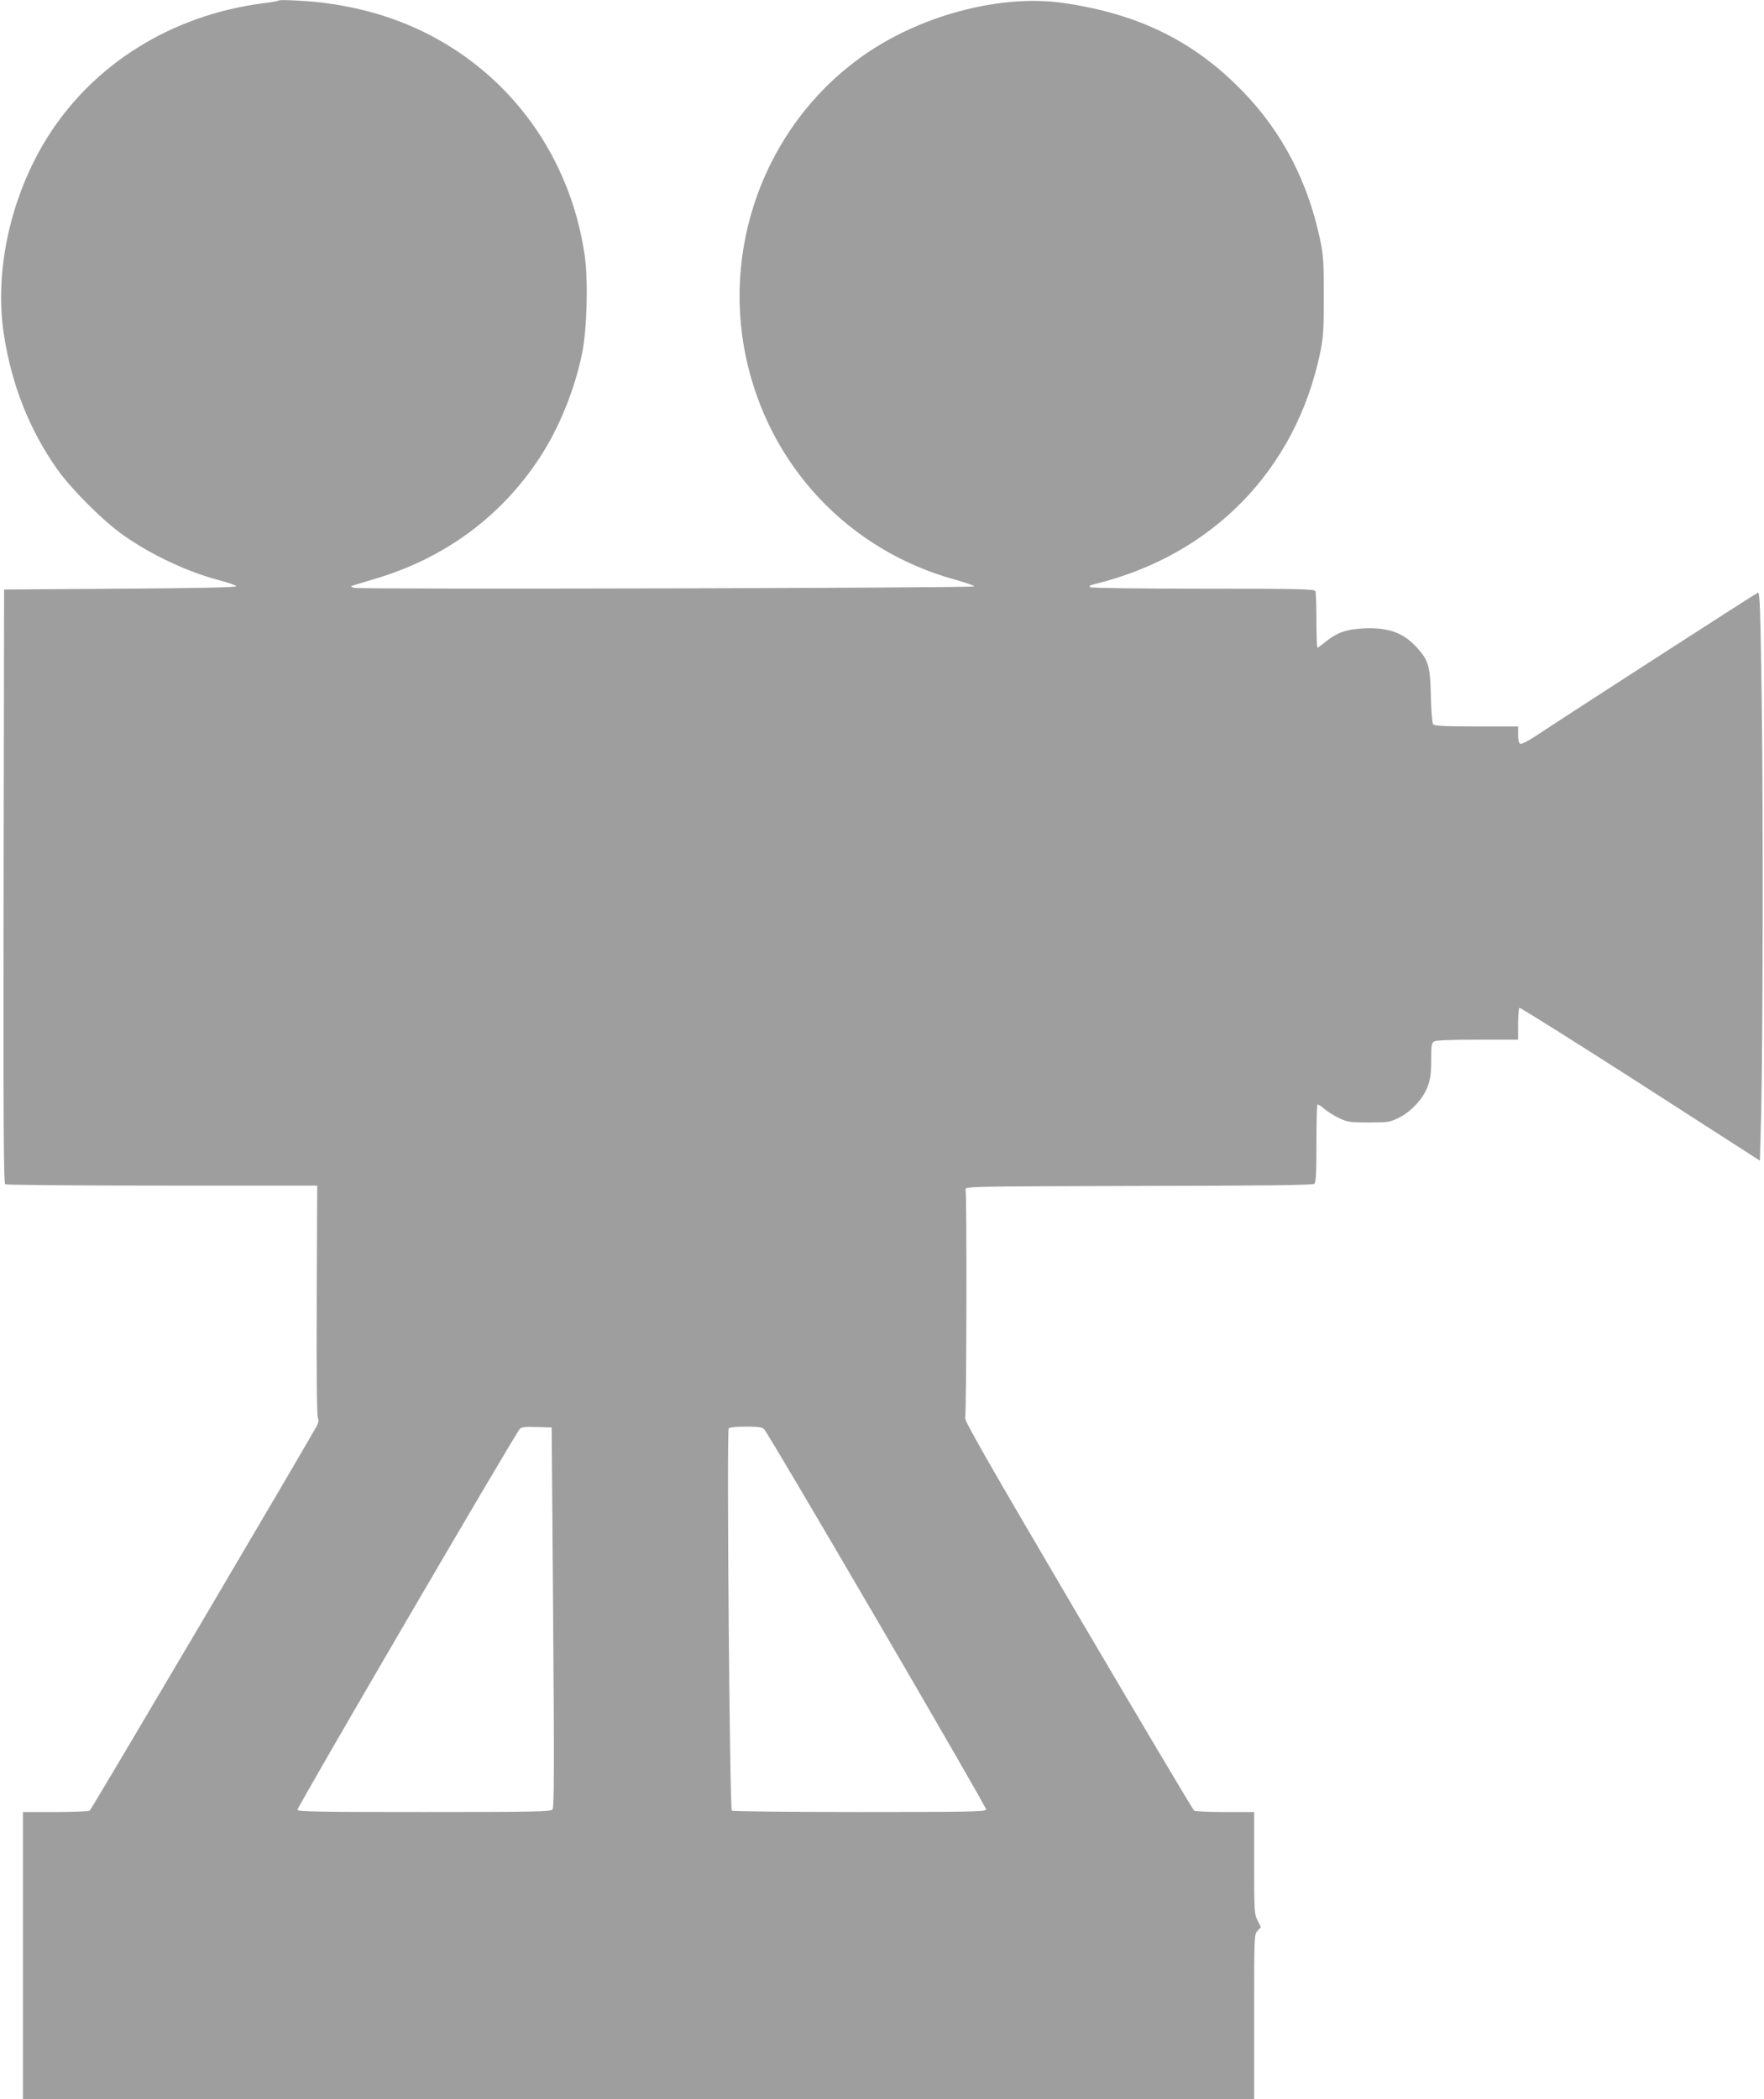 <?xml version="1.0" standalone="no"?>
<!DOCTYPE svg PUBLIC "-//W3C//DTD SVG 20010904//EN"
 "http://www.w3.org/TR/2001/REC-SVG-20010904/DTD/svg10.dtd">
<svg version="1.0" xmlns="http://www.w3.org/2000/svg"
 width="1076pt" height="1280pt" viewBox="0 0 1076 1280"
 preserveAspectRatio="xMidYMid meet">
<g transform="translate(0,1280) scale(0.1,-0.1)"
fill="#9e9e9e" stroke="none">
<path d="M1700 12797 c-3 -3 -46 -11 -95 -17 -558 -72 -1037 -371 -1318 -821
-222 -357 -322 -808 -264 -1194 46 -307 156 -586 325 -825 86 -122 280 -316
402 -402 170 -121 395 -226 586 -276 56 -15 103 -31 105 -37 3 -7 -239 -12
-706 -15 l-710 -5 -3 -1809 c-2 -1441 0 -1811 10 -1818 7 -4 438 -8 958 -8
l945 0 -3 -700 c-2 -427 1 -707 7 -717 6 -12 5 -26 -5 -45 -44 -85 -1377
-2344 -1387 -2350 -7 -4 -101 -8 -209 -8 l-198 0 0 -875 0 -875 3755 0 3755 0
0 502 c0 494 0 502 21 524 l20 22 -20 41 c-20 38 -21 56 -21 351 l0 310 -177
0 c-98 0 -183 4 -189 8 -6 4 -325 540 -708 1191 -553 941 -695 1189 -689 1205
9 23 11 1358 3 1391 -5 20 1 20 1054 23 762 1 1063 5 1073 13 10 9 13 61 13
244 0 127 3 235 6 238 4 4 23 -8 42 -25 20 -17 61 -43 92 -57 50 -24 66 -26
180 -26 116 0 129 2 181 28 75 36 150 117 177 190 17 46 22 80 22 162 0 93 2
105 19 115 12 6 115 10 265 10 l246 0 0 94 c0 52 4 97 8 100 5 3 337 -206 738
-463 l729 -469 7 262 c11 439 14 1833 4 2539 -8 561 -11 667 -23 663 -15 -6
-1198 -769 -1346 -868 -49 -33 -95 -57 -103 -54 -9 4 -14 21 -14 56 l0 50
-254 0 c-191 0 -256 3 -264 13 -6 7 -12 82 -14 172 -4 181 -14 217 -84 295
-83 91 -174 125 -323 118 -108 -5 -166 -25 -237 -83 -23 -19 -45 -35 -48 -35
-3 0 -6 74 -6 164 0 90 -3 171 -6 180 -6 14 -75 16 -683 16 -383 0 -682 4
-690 9 -11 7 -3 12 30 20 715 176 1221 695 1371 1406 20 98 23 137 23 350 0
214 -3 252 -24 350 -74 348 -230 648 -463 890 -298 311 -641 481 -1103 547
-367 53 -838 -66 -1186 -298 -600 -401 -899 -1143 -750 -1857 139 -664 624
-1181 1274 -1361 65 -18 119 -37 120 -42 2 -10 -3741 -19 -3782 -9 -13 3 -21
8 -19 10 2 2 60 20 128 40 435 125 785 381 1024 747 118 181 212 414 257 634
30 152 38 445 15 600 -88 598 -449 1098 -981 1359 -182 88 -367 144 -590 175
-93 14 -288 24 -295 17z m1674 -9860 c7 -918 6 -1160 -4 -1172 -11 -13 -111
-15 -782 -15 -629 0 -770 2 -774 13 -4 12 1319 2278 1356 2322 10 13 31 15
104 13 l91 -3 9 -1158z m1288 1146 c37 -42 1359 -2307 1354 -2319 -5 -12 -128
-14 -773 -14 -422 0 -773 4 -779 8 -13 8 -32 2311 -19 2331 4 7 45 11 104 11
81 0 101 -3 113 -17z"/>
</g>
</svg>
